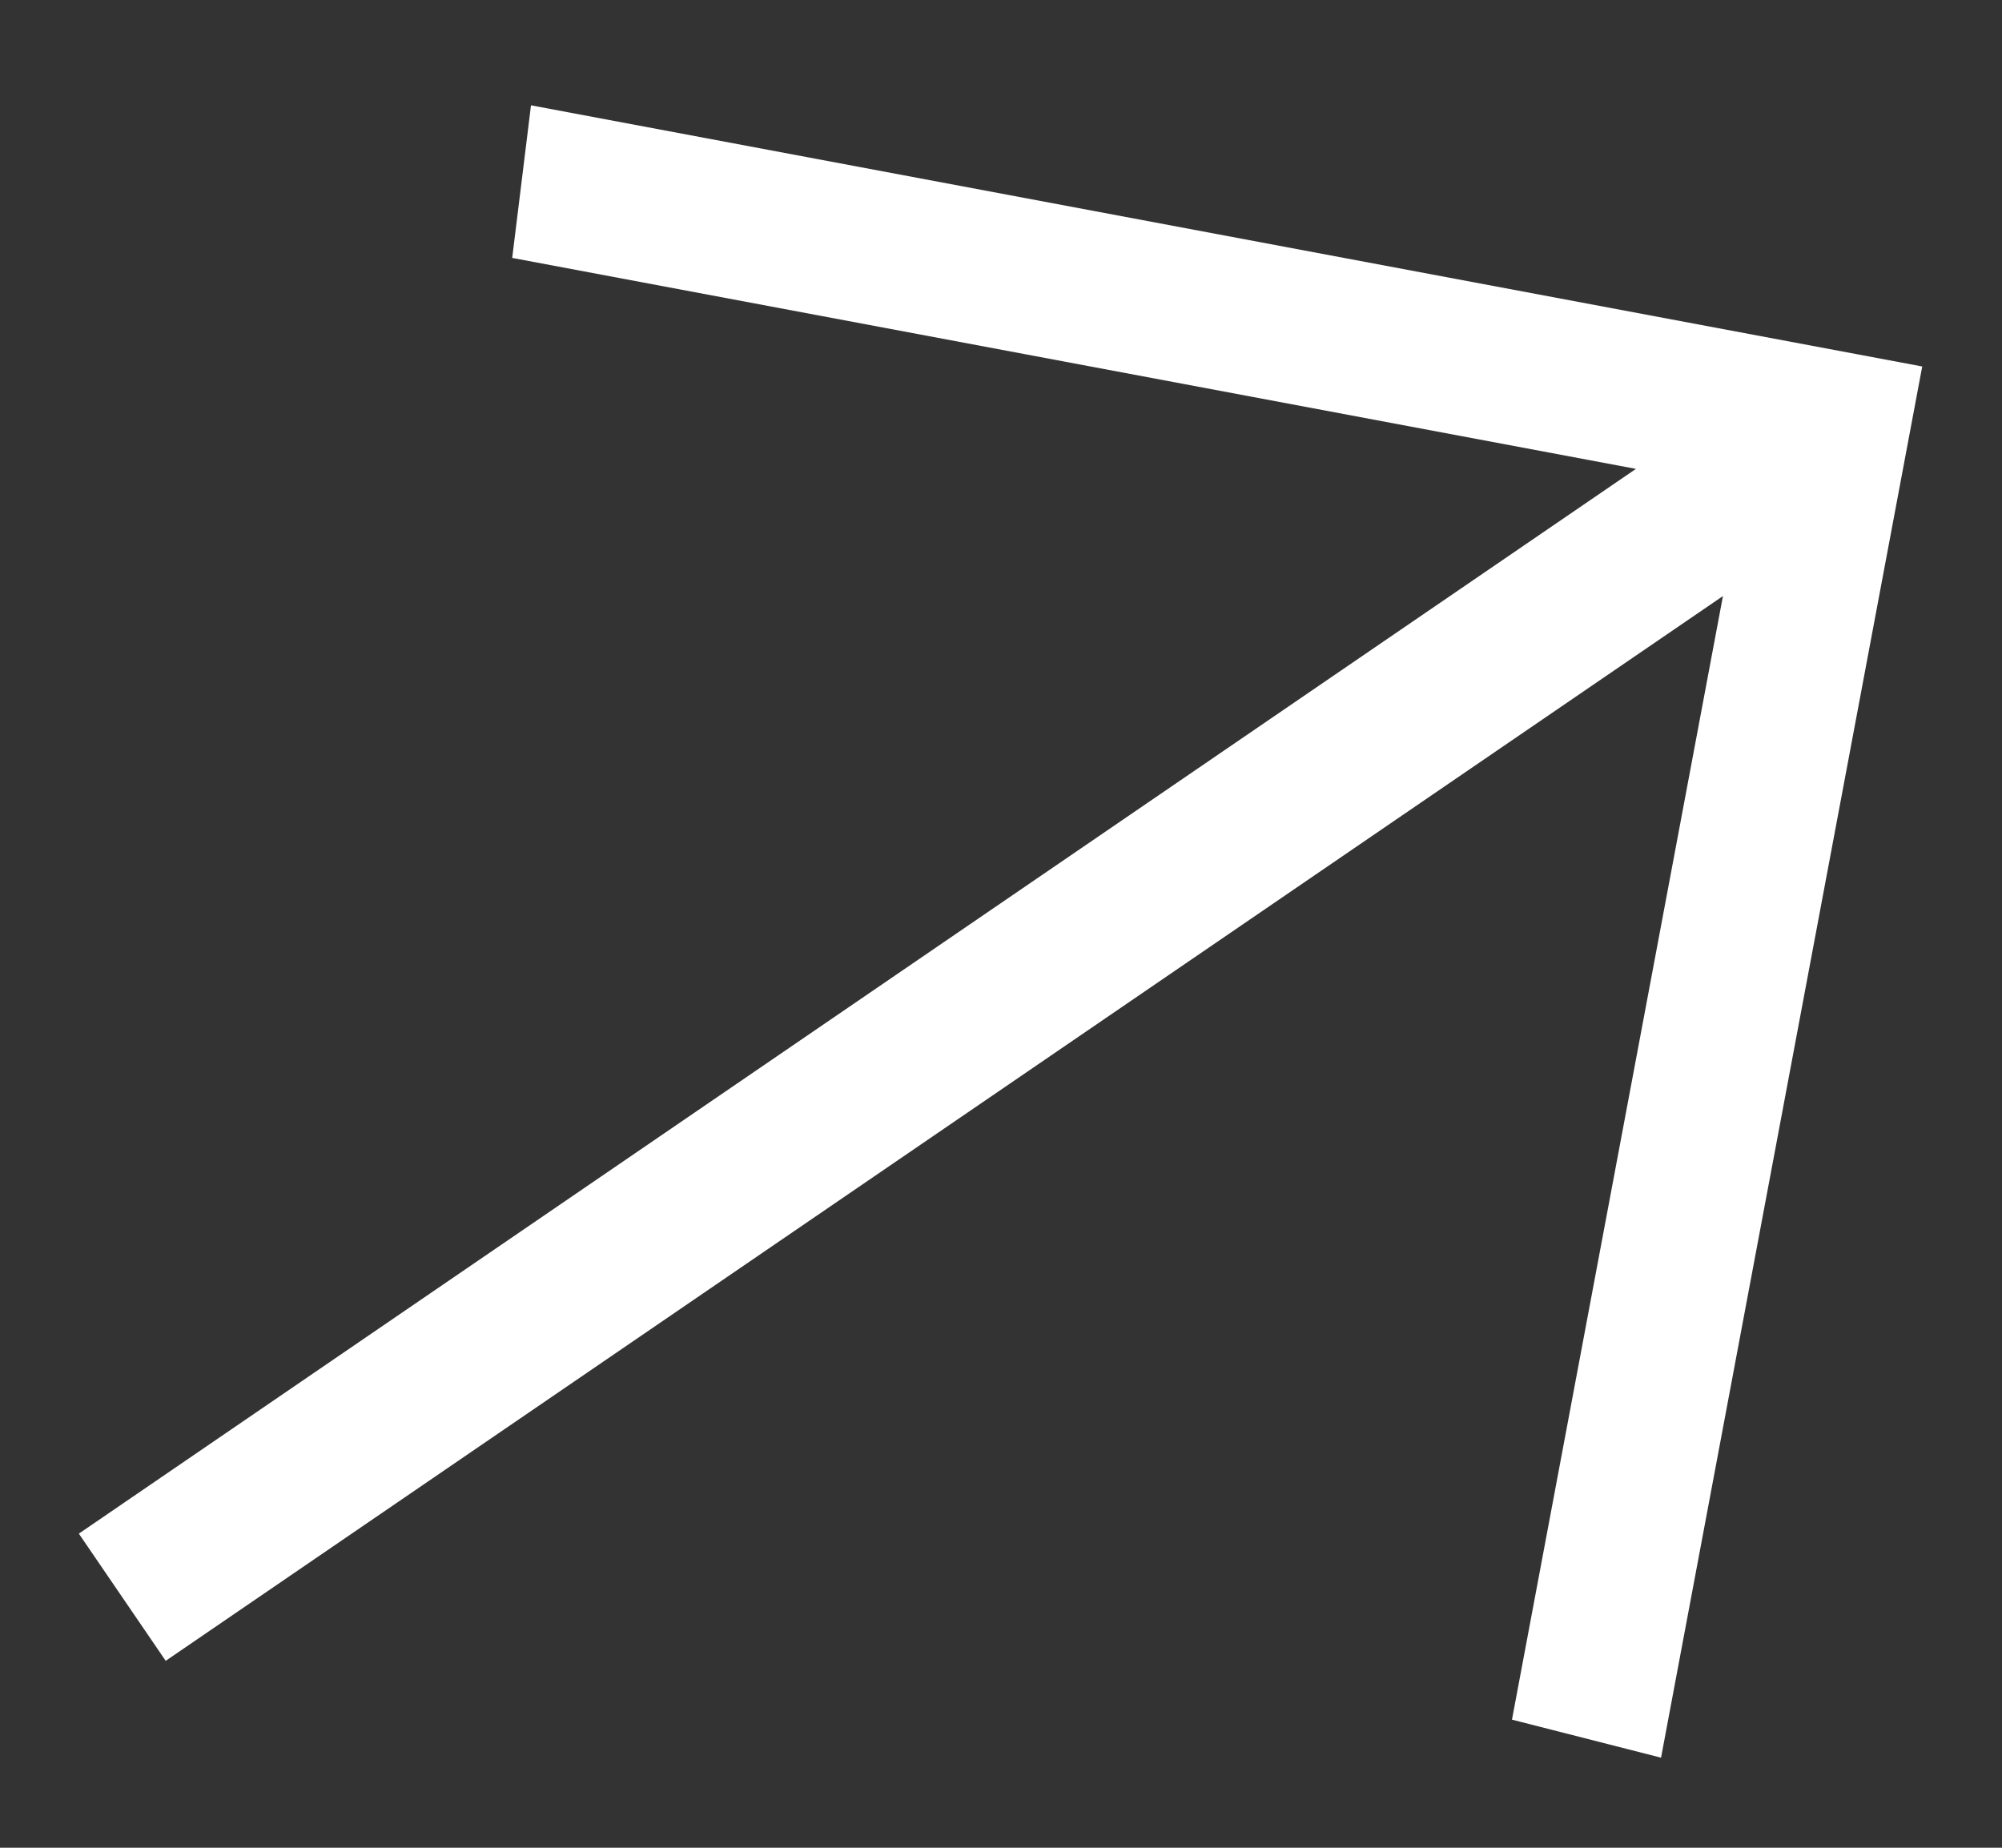 <svg width="13" height="12" viewBox="0 0 13 12" fill="white" xmlns="http://www.w3.org/2000/svg">
<rect x="0" y="0" width="13" height="12" fill="#333333" stroke="none"/>
<path d="M0.512 9.96L10.623 3.045L3.326 1.675L3.448 0.684L12.482 2.38L10.786 11.415L9.818 11.168L11.188 3.871L1.076 10.786L0.512 9.96Z" fill="white"/>
</svg>
